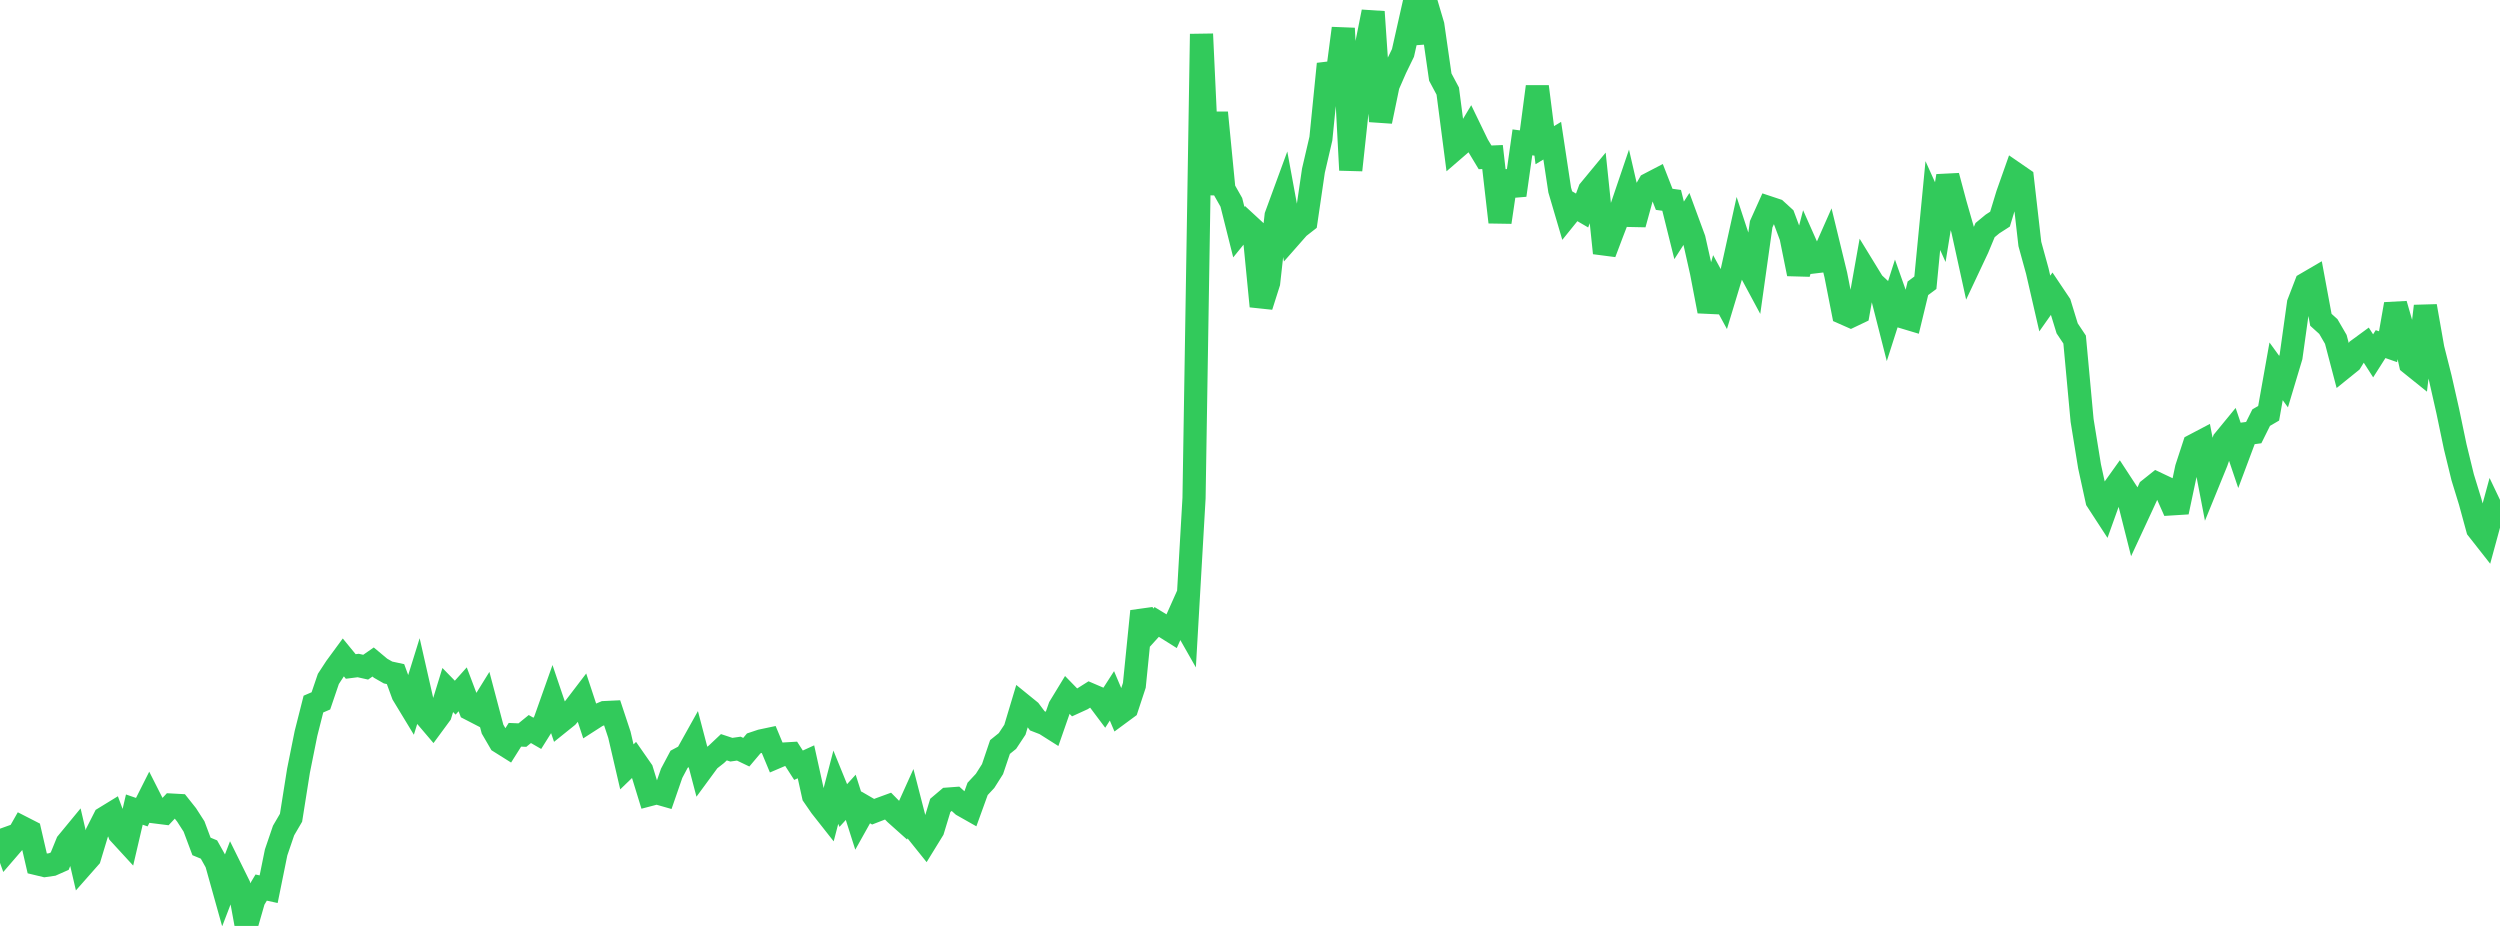 <?xml version="1.0" standalone="no"?>
<!DOCTYPE svg PUBLIC "-//W3C//DTD SVG 1.1//EN" "http://www.w3.org/Graphics/SVG/1.1/DTD/svg11.dtd">

<svg width="135" height="50" viewBox="0 0 135 50" preserveAspectRatio="none" 
  xmlns="http://www.w3.org/2000/svg"
  xmlns:xlink="http://www.w3.org/1999/xlink">


<polyline points="0.0, 44.749 0.403, 45.869 0.806, 45.402 1.209, 44.692 1.612, 44.898 2.015, 46.642 2.418, 46.739 2.821, 46.681 3.224, 46.503 3.627, 45.515 4.03, 45.026 4.433, 46.759 4.836, 46.302 5.239, 44.968 5.642, 44.174 6.045, 43.927 6.448, 45.008 6.851, 45.447 7.254, 43.718 7.657, 43.857 8.06, 43.057 8.463, 43.853 8.866, 43.904 9.269, 43.474 9.672, 43.496 10.075, 44.003 10.478, 44.63 10.881, 45.707 11.284, 45.874 11.687, 46.594 12.09, 48.035 12.493, 46.984 12.896, 47.8 13.299, 50.0 13.701, 48.602 14.104, 47.929 14.507, 48.017 14.91, 46.031 15.313, 44.848 15.716, 44.159 16.119, 41.618 16.522, 39.612 16.925, 38.02 17.328, 37.847 17.731, 36.663 18.134, 36.046 18.537, 35.497 18.94, 35.989 19.343, 35.938 19.746, 36.028 20.149, 35.748 20.552, 36.085 20.955, 36.315 21.358, 36.402 21.761, 37.501 22.164, 38.166 22.567, 36.871 22.97, 38.647 23.373, 39.12 23.776, 38.572 24.179, 37.261 24.582, 37.674 24.985, 37.223 25.388, 38.289 25.791, 38.497 26.194, 37.846 26.597, 39.371 27.0, 40.064 27.403, 40.317 27.806, 39.678 28.209, 39.695 28.612, 39.368 29.015, 39.601 29.418, 38.958 29.821, 37.821 30.224, 39.012 30.627, 38.688 31.03, 38.217 31.433, 37.689 31.836, 38.91 32.239, 38.651 32.642, 38.48 33.045, 38.461 33.448, 39.677 33.851, 41.411 34.254, 41.022 34.657, 41.601 35.06, 42.914 35.463, 42.808 35.866, 42.923 36.269, 41.758 36.672, 40.999 37.075, 40.783 37.478, 40.06 37.881, 41.596 38.284, 41.047 38.687, 40.731 39.09, 40.351 39.493, 40.484 39.896, 40.426 40.299, 40.619 40.701, 40.143 41.104, 40.008 41.507, 39.923 41.91, 40.891 42.313, 40.719 42.716, 40.695 43.119, 41.322 43.522, 41.138 43.925, 42.963 44.328, 43.547 44.731, 44.058 45.134, 42.509 45.537, 43.499 45.94, 43.056 46.343, 44.32 46.746, 43.599 47.149, 43.833 47.552, 43.677 47.955, 43.53 48.358, 43.94 48.761, 44.3 49.164, 43.406 49.567, 44.971 49.97, 45.473 50.373, 44.818 50.776, 43.492 51.179, 43.151 51.582, 43.121 51.985, 43.485 52.388, 43.713 52.791, 42.6 53.194, 42.168 53.597, 41.532 54.0, 40.338 54.403, 40.013 54.806, 39.404 55.209, 38.06 55.612, 38.387 56.015, 38.925 56.418, 39.081 56.821, 39.336 57.224, 38.18 57.627, 37.518 58.03, 37.932 58.433, 37.748 58.836, 37.494 59.239, 37.667 59.642, 38.204 60.045, 37.576 60.448, 38.528 60.851, 38.231 61.254, 37.009 61.657, 33.006 62.06, 34.029 62.463, 33.585 62.866, 33.831 63.269, 34.084 63.672, 33.183 64.075, 33.892 64.478, 26.896 64.881, 1.837 65.284, 10.504 65.687, 6.082 66.09, 10.216 66.493, 10.927 66.896, 12.535 67.299, 12.039 67.701, 12.41 68.104, 16.538 68.507, 15.27 68.91, 11.645 69.313, 10.545 69.716, 12.738 70.119, 12.28 70.522, 11.965 70.925, 9.215 71.328, 7.484 71.731, 3.454 72.134, 4.603 72.537, 1.53 72.94, 9.185 73.343, 5.451 73.746, 2.661 74.149, 0.638 74.552, 6.554 74.955, 4.607 75.358, 3.686 75.761, 2.858 76.164, 1.067 76.567, 2.282 76.97, 0.0 77.373, 1.361 77.776, 4.163 78.179, 4.918 78.582, 8.018 78.985, 7.67 79.388, 6.995 79.791, 7.827 80.194, 8.497 80.597, 8.48 81.0, 11.997 81.403, 9.268 81.806, 10.539 82.209, 7.688 82.612, 7.741 83.015, 4.677 83.418, 7.839 83.821, 7.597 84.224, 10.262 84.627, 11.632 85.03, 11.133 85.433, 11.368 85.836, 10.275 86.239, 9.787 86.642, 13.663 87.045, 12.597 87.448, 11.55 87.851, 10.362 88.254, 12.11 88.657, 10.641 89.06, 9.942 89.463, 9.732 89.866, 10.764 90.269, 10.819 90.672, 12.439 91.075, 11.813 91.478, 12.908 91.881, 14.704 92.284, 16.806 92.687, 15.414 93.09, 16.156 93.493, 14.825 93.896, 12.998 94.299, 14.225 94.701, 14.973 95.104, 12.109 95.507, 11.213 95.91, 11.347 96.313, 11.715 96.716, 12.794 97.119, 14.791 97.522, 13.241 97.925, 14.148 98.328, 14.1 98.731, 13.188 99.134, 14.846 99.537, 16.898 99.94, 17.076 100.343, 16.884 100.746, 14.62 101.149, 15.278 101.552, 15.653 101.955, 17.235 102.358, 15.975 102.761, 17.113 103.164, 17.234 103.567, 15.568 103.97, 15.268 104.373, 11.101 104.776, 11.995 105.179, 9.5 105.582, 11.009 105.985, 12.413 106.388, 14.252 106.791, 13.396 107.194, 12.426 107.597, 12.093 108.0, 11.834 108.403, 10.507 108.806, 9.367 109.209, 9.645 109.612, 13.174 110.015, 14.639 110.418, 16.39 110.821, 15.818 111.224, 16.418 111.627, 17.732 112.03, 18.336 112.433, 22.702 112.836, 25.184 113.239, 27.03 113.642, 27.649 114.045, 26.526 114.448, 25.962 114.851, 26.579 115.254, 28.175 115.657, 27.307 116.06, 26.43 116.463, 26.109 116.866, 26.3 117.269, 27.209 117.672, 27.184 118.075, 25.279 118.478, 24.047 118.881, 23.835 119.284, 25.934 119.687, 24.946 120.09, 23.787 120.493, 23.296 120.896, 24.49 121.299, 23.415 121.701, 23.361 122.104, 22.551 122.507, 22.316 122.91, 20.052 123.313, 20.608 123.716, 19.264 124.119, 16.377 124.522, 15.33 124.925, 15.095 125.328, 17.269 125.731, 17.633 126.134, 18.326 126.537, 19.86 126.94, 19.535 127.343, 18.882 127.746, 18.587 128.149, 19.216 128.552, 18.582 128.955, 18.723 129.358, 16.423 129.761, 17.821 130.164, 19.631 130.567, 19.955 130.97, 16.531 131.373, 18.82 131.776, 20.413 132.179, 22.195 132.582, 24.125 132.985, 25.776 133.388, 27.087 133.791, 28.565 134.194, 29.078 134.597, 27.6 135.0, 28.446" fill="none" stroke="#32ca5b" stroke-width="1.25"/>

</svg>